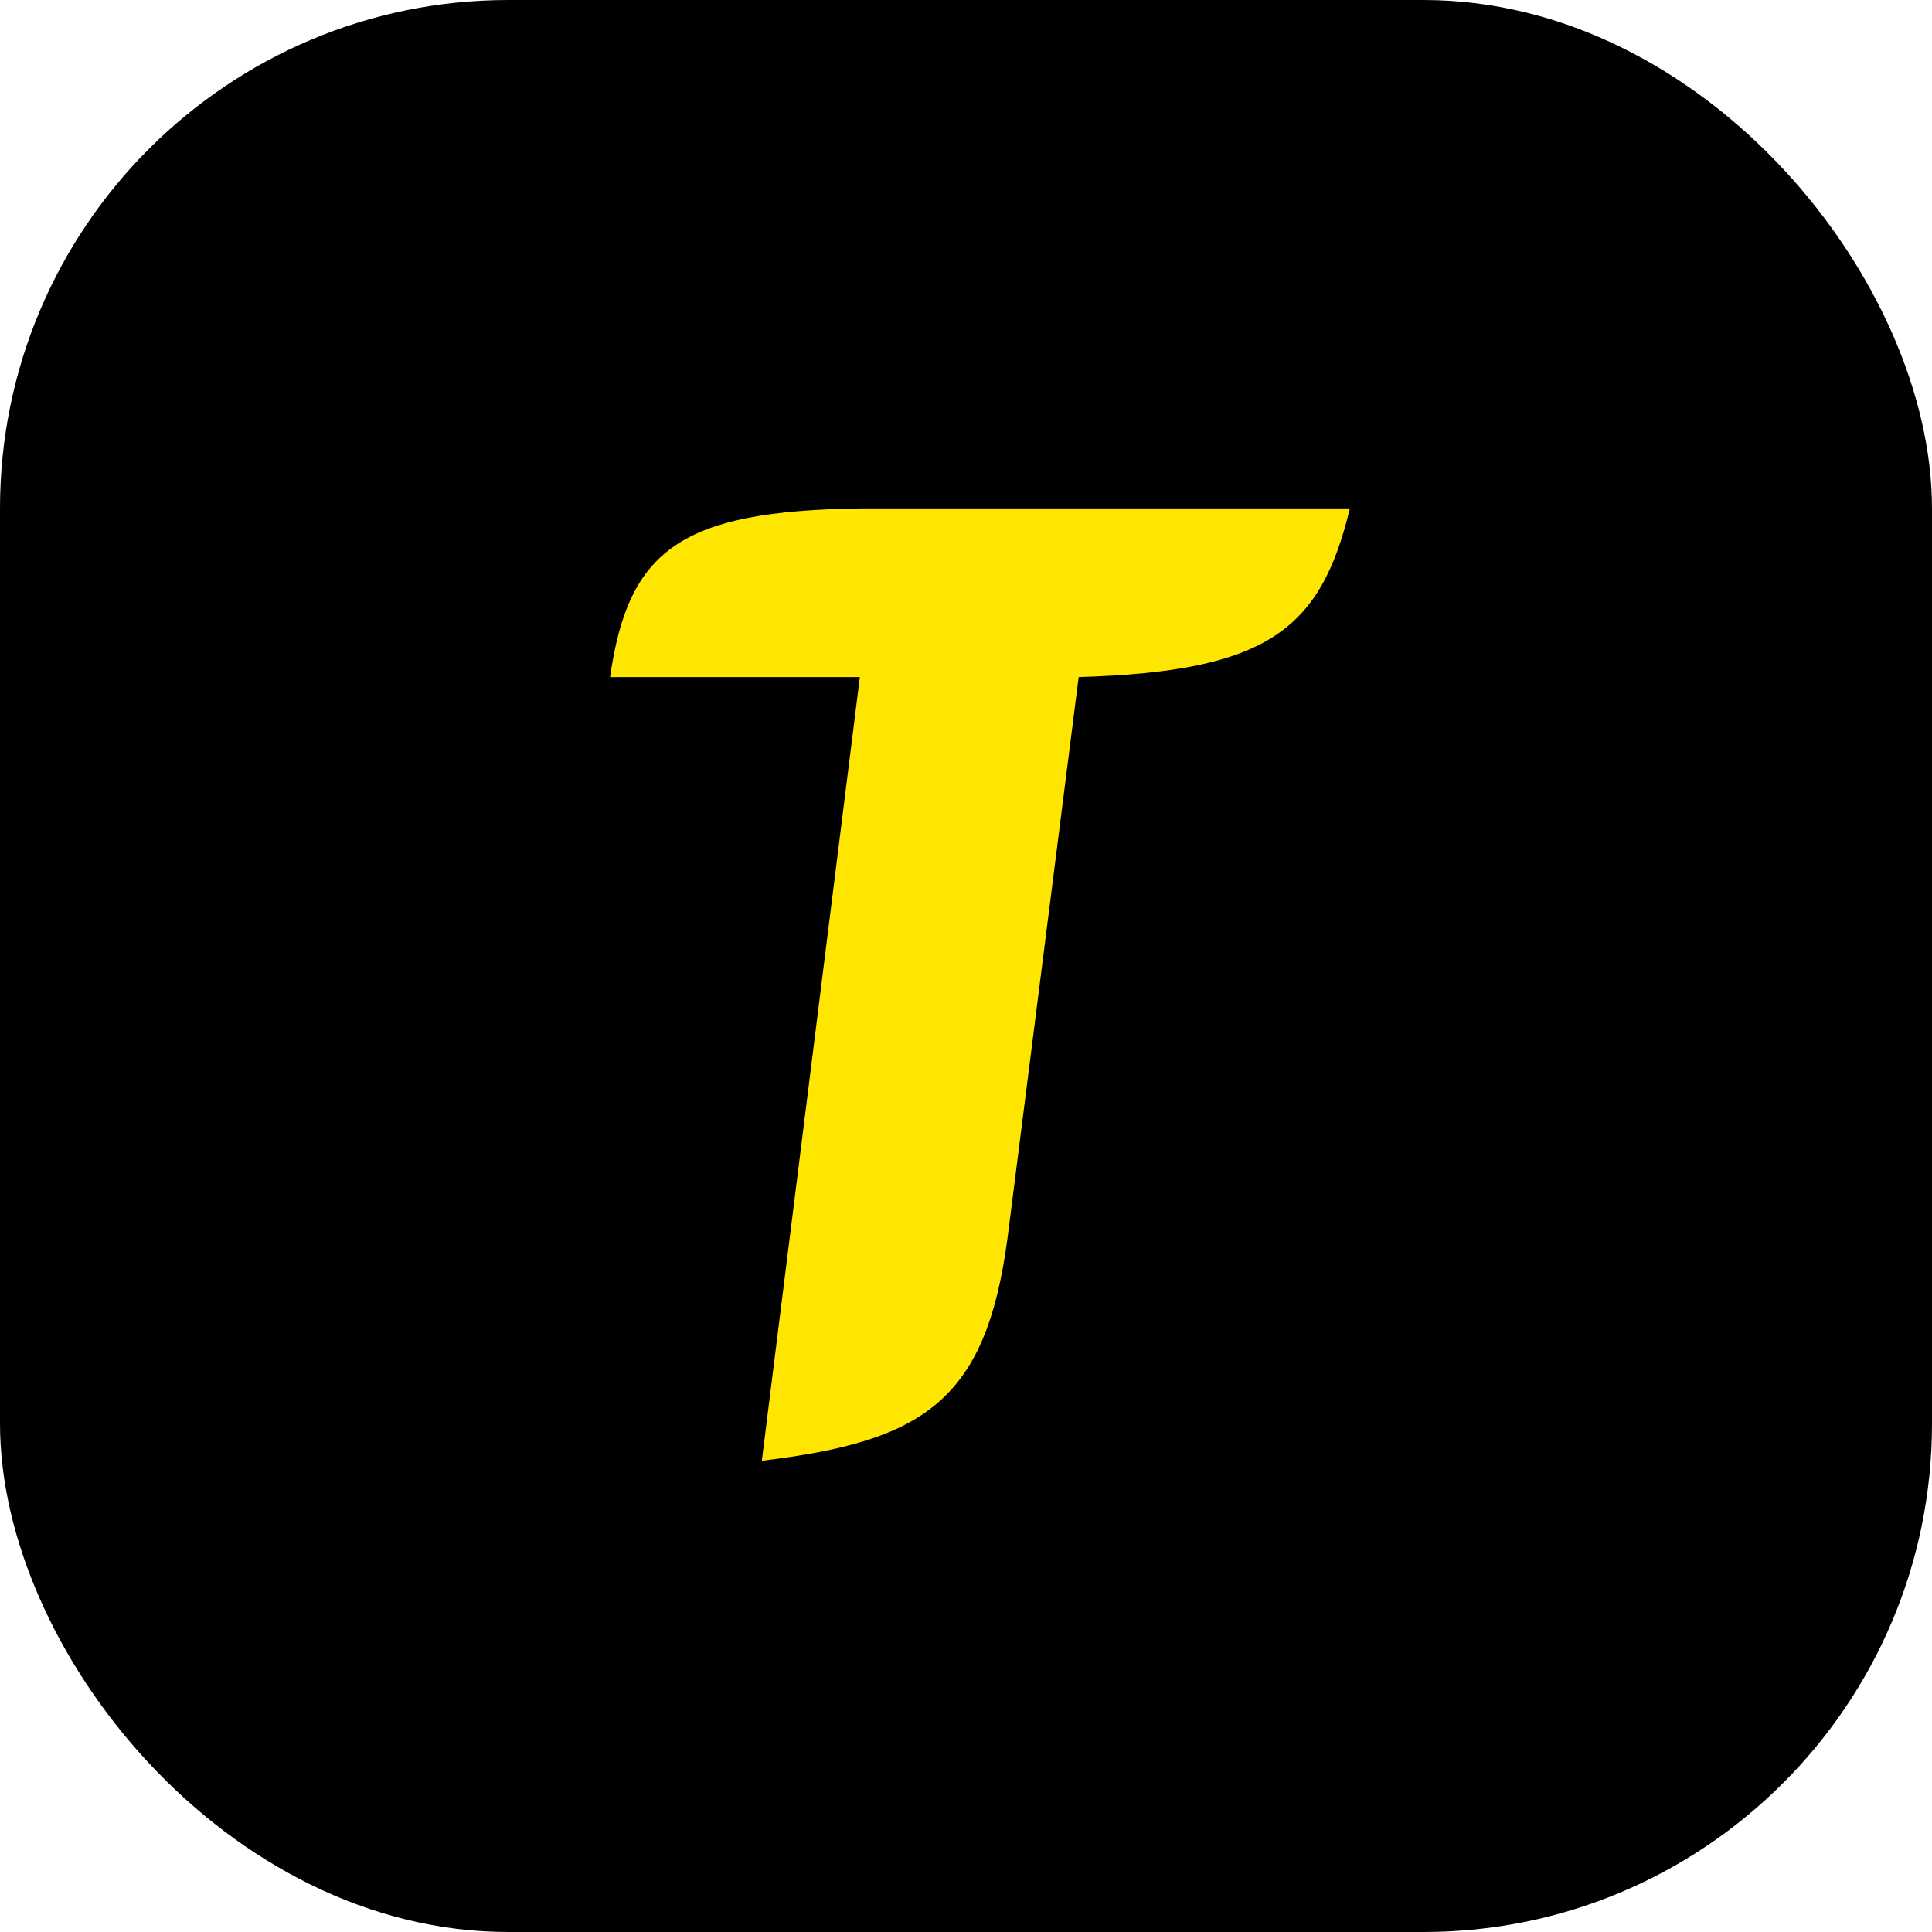 <svg width="38" height="38" viewBox="0 0 38 38" fill="none" xmlns="http://www.w3.org/2000/svg">
<g clip-path="url(#clip0_3831_4)">
<rect width="38" height="38" rx="10" fill="black"/>
<path fill-rule="evenodd" clip-rule="evenodd" d="M19.817 24.348L21.216 13.317C24.909 13.208 25.974 12.404 26.55 10H16.912C13.408 10.05 12.358 10.797 12 13.317H16.912L14.984 28.731C18.172 28.348 19.393 27.554 19.817 24.348Z" fill="#FFE600"/>
</g>
<defs>
<clipPath id="clip0_3831_4">
<rect width="38" height="38" rx="4" fill="white"/>
</clipPath>
</defs>
</svg>
